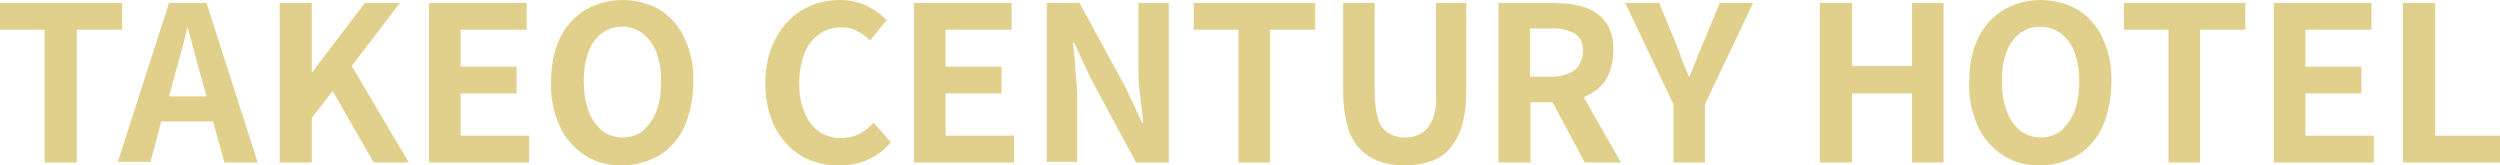 <?xml version="1.0" encoding="UTF-8"?>
<svg xmlns="http://www.w3.org/2000/svg" version="1.1" viewBox="0 0 420.1 27.8">
  <defs>
    <style>
      .cls-1 {
        fill: #e1d08b;
        fill-rule: evenodd;
      }
    </style>
  </defs>
  <!-- Generator: Adobe Illustrator 28.7.1, SVG Export Plug-In . SVG Version: 1.2.0 Build 142)  -->
  <g>
    <g id="_レイヤー_1" data-name="レイヤー_1">
      <g id="_レイヤー_1-2" data-name="_レイヤー_1">
        <path class="cls-1" d="M20.5,5h-7.6v22.3h-5.4V5H0V.5h20.5v4.5ZM34.7.5l8.6,26.8h-5.6l-1.9-6.9h-8.7l-1.8,6.8h-5.5L28.4.5s6.3,0,6.3,0ZM34.7,16.2l-.8-2.9c-.4-1.4-.8-2.9-1.2-4.4-.4-1.5-.8-3-1.2-4.4h0c-.3,1.4-.7,2.9-1.1,4.4s-.8,2.9-1.2,4.3l-.8,3h6.4-.1ZM67.2.5h-5.9l-8.9,11.7h0V.5h-5.4v26.8h5.4v-7.5l3.5-4.5,6.9,12h5.9l-9.6-16.2S67.2.5,67.2.5ZM77.4,15.7h9.4v-4.5h-9.4v-6.2h11.1V.5h-16.4v26.8h0c0,0,16.8,0,16.8,0v-4.5h-11.5v-7.2h0ZM115,6.4c1.1,2.3,1.6,4.8,1.5,7.4,0,2.6-.5,5.2-1.5,7.5-.9,2-2.4,3.7-4.2,4.8-1.9,1.1-4.1,1.7-6.3,1.7s-4.4-.5-6.2-1.7-3.3-2.8-4.2-4.8c-1.1-2.4-1.6-4.9-1.5-7.5,0-2.6.4-5.1,1.5-7.4.9-1.9,2.4-3.6,4.2-4.7C100.2.6,102.4,0,104.5,0c2.2,0,4.4.5,6.3,1.6,1.8,1.1,3.3,2.8,4.2,4.7ZM111.1,13.7c0-1.7-.2-3.3-.8-4.9-.4-1.2-1.2-2.3-2.3-3.2-2.1-1.5-4.8-1.5-6.9,0-1,.8-1.8,1.9-2.2,3.1-.6,1.6-.8,3.2-.8,4.9s.2,3.4.8,5c.4,1.3,1.2,2.4,2.2,3.3,1,.8,2.2,1.2,3.5,1.2h-.1c1.3,0,2.5-.3,3.5-1.1,1-.9,1.8-2,2.3-3.3.6-1.6.8-3.3.8-5ZM144.4,22.5c-1,.5-2,.7-3.1.7s-2.6-.3-3.7-1.1c-1.1-.8-1.9-1.9-2.4-3.2-.7-1.6-.9-3.3-.9-5s.3-3.4.9-5c.5-1.3,1.4-2.4,2.5-3.2,1-.7,2.3-1.1,3.6-1.1s1.9.2,2.7.6,1.5.9,2.2,1.6l2.8-3.4c-1-1-2.1-1.8-3.3-2.4-1.4-.7-3-1-4.6-1s-3.3.3-4.8.9c-1.5.7-2.9,1.6-4,2.8-1.2,1.3-2.1,2.8-2.7,4.4-.7,1.9-1,3.9-1,5.9s.3,4,1,5.9c.5,1.6,1.4,3,2.6,4.3,1.1,1.2,2.4,2.1,3.9,2.7,1.5.6,3.1.9,4.7.9h.3c3.3,0,6.5-1.3,8.6-3.9l-2.9-3.3c-.7.8-1.5,1.4-2.4,1.9h0ZM158.9,15.7h9.4v-4.5h-9.4v-6.2h11.1V.5h-16.4v26.8h0c0,0,16.8,0,16.8,0v-4.5h-11.5v-7.2h0ZM191.3,11.2c0,1.6,0,3.2.3,4.8.2,1.7.4,3.2.5,4.6h-.2l-2.7-5.8-7.8-14.3h-5.5v26.7h5.1v-10.7c0-1.5-.1-3.1-.3-4.7,0-1.6-.3-3.2-.4-4.6h.2l2.7,5.8,7.7,14.3h5.5V.5h-5.1v10.7h0ZM200.6,5h7.5v22.3h5.3V5h7.6V.5h-20.4v4.5ZM241.3,15.7c.1,1.5,0,3-.6,4.4-.3.9-1,1.7-1.8,2.3-.9.5-1.8.7-2.8.7s-1.9-.2-2.7-.7c-.9-.5-1.5-1.3-1.8-2.3-.4-1.4-.6-2.9-.6-4.4V.5h-5.3v14.8c0,1.9.2,3.8.7,5.7.3,1.4,1,2.8,2,3.9.9,1,2,1.7,3.3,2.2,1.4.5,2.9.7,4.4.7s2.9-.2,4.3-.7c1.3-.4,2.4-1.2,3.3-2.2.9-1.1,1.6-2.5,2-3.9.5-1.8.7-3.8.7-5.7V.5h-5.1s0,15.2,0,15.2ZM266.1,16.3l6.3,11h-6.1l-5.4-10.1h-3.7v10.1h-5.4V.5h9.3c1.7,0,3.5.2,5.1.7,1.4.4,2.7,1.3,3.6,2.5,1,1.4,1.4,3.1,1.3,4.9,0,1.7-.4,3.4-1.3,4.9-.9,1.3-2.2,2.2-3.6,2.8h0ZM260.6,12.9c1.4,0,2.8-.3,4-1.1.9-.8,1.4-2,1.4-3.2.1-1.2-.4-2.3-1.4-3-1.2-.6-2.6-.9-4-.8h-3.5v8.1h3.5ZM286.3,7c-.4,1-.8,1.9-1.2,2.9-.4,1-.8,2-1.2,3h-.1c-.4-1.1-.9-2.1-1.2-3-.3-.9-.7-1.9-1.1-2.9l-2.7-6.5h-5.7l8.1,17v9.8h5.3v-9.8L294.6.5h-5.6l-2.7,6.5h0ZM321.3,11.1h-10.1V.5h-5.4v26.8h5.4v-11.6h10.1v11.6h5.3V.5h-5.3v10.6ZM353.3,6.4c1.1,2.3,1.6,4.8,1.5,7.4,0,2.6-.5,5.2-1.5,7.5-.9,2-2.4,3.7-4.2,4.8-1.9,1.1-4.1,1.7-6.3,1.7s-4.4-.5-6.2-1.7c-1.8-1.2-3.3-2.8-4.2-4.8-1.1-2.4-1.6-4.9-1.5-7.5,0-2.6.4-5.1,1.5-7.4.9-1.9,2.4-3.6,4.2-4.7C338.5.6,340.7,0,342.8,0c2.2,0,4.4.5,6.3,1.6,1.8,1.1,3.3,2.8,4.2,4.7ZM349.4,13.7c0-1.7-.2-3.3-.8-4.9-.4-1.2-1.2-2.3-2.3-3.2-2.1-1.5-4.8-1.5-6.9,0-1,.8-1.8,1.9-2.2,3.1-.6,1.6-.8,3.2-.8,4.9s.2,3.4.8,5c.4,1.3,1.2,2.4,2.2,3.3,1,.8,2.2,1.2,3.5,1.2h-.1c1.3,0,2.5-.3,3.5-1.1,1-.9,1.8-2,2.3-3.3.6-1.6.8-3.3.8-5ZM356.9,5h7.5v22.3h5.3V5h7.6V.5h-20.4v4.5ZM387.4,15.7h9.4v-4.5h-9.4v-6.2h11.1V.5h-16.4v26.8h0c0,0,16.8,0,16.8,0v-4.5h-11.5s0-7.2,0-7.2ZM409.2,22.8V.5h-5.4v26.8h16.3v-4.5h-10.9Z"/>
      </g>
    </g>
  </g>
</svg>